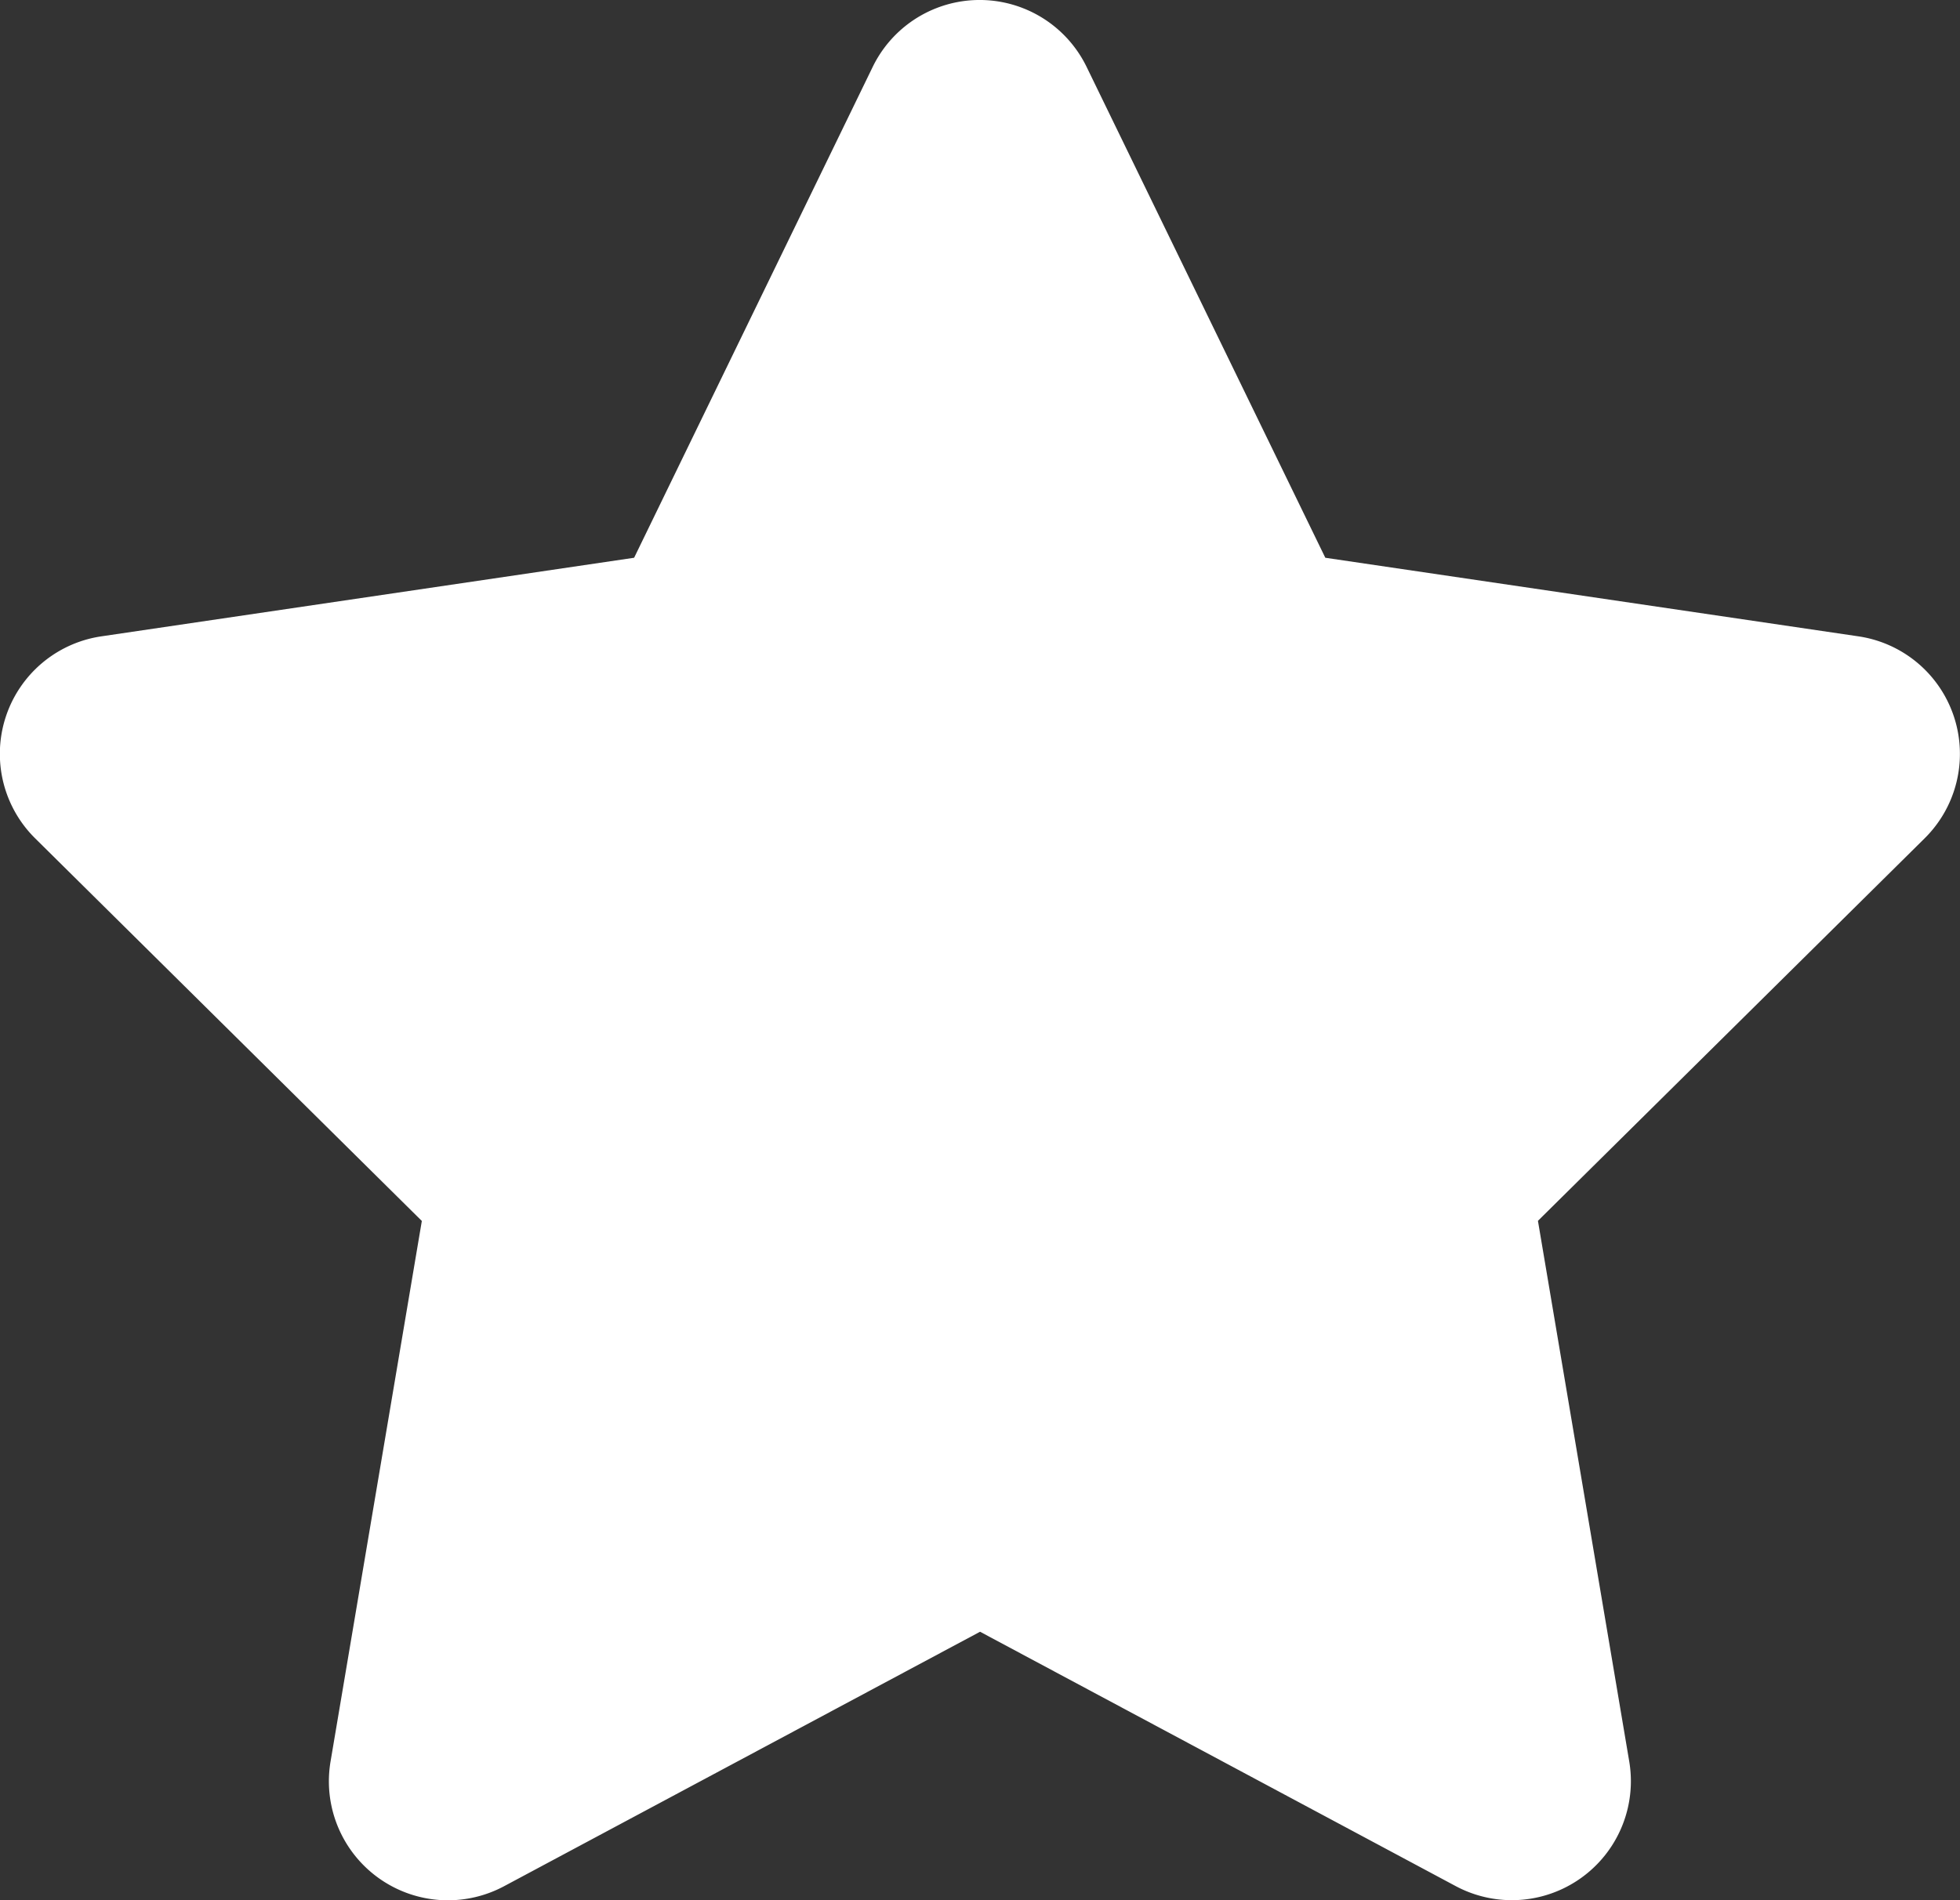 <svg xmlns="http://www.w3.org/2000/svg" width="17.173" height="16.652" viewBox="0 0 17.173 16.652"><rect x="0" y="0" width="17.173" height="16.652" fill="#333333" stroke="none"/><path id="star-solid" d="M33.664.585a1.042 1.042 0 00-1.873 0L29.7 4.888l-4.67.689a1.041 1.041 0 00-.579 1.769L27.84 10.7l-.8 4.738a1.043 1.043 0 001.519 1.093l4.172-2.231 4.169 2.23a1.043 1.043 0 001.519-1.093l-.8-4.738 3.389-3.353a1.041 1.041 0 00-.579-1.769l-4.673-.689z" transform="translate(-24.144)" fill="#fff"/></svg>